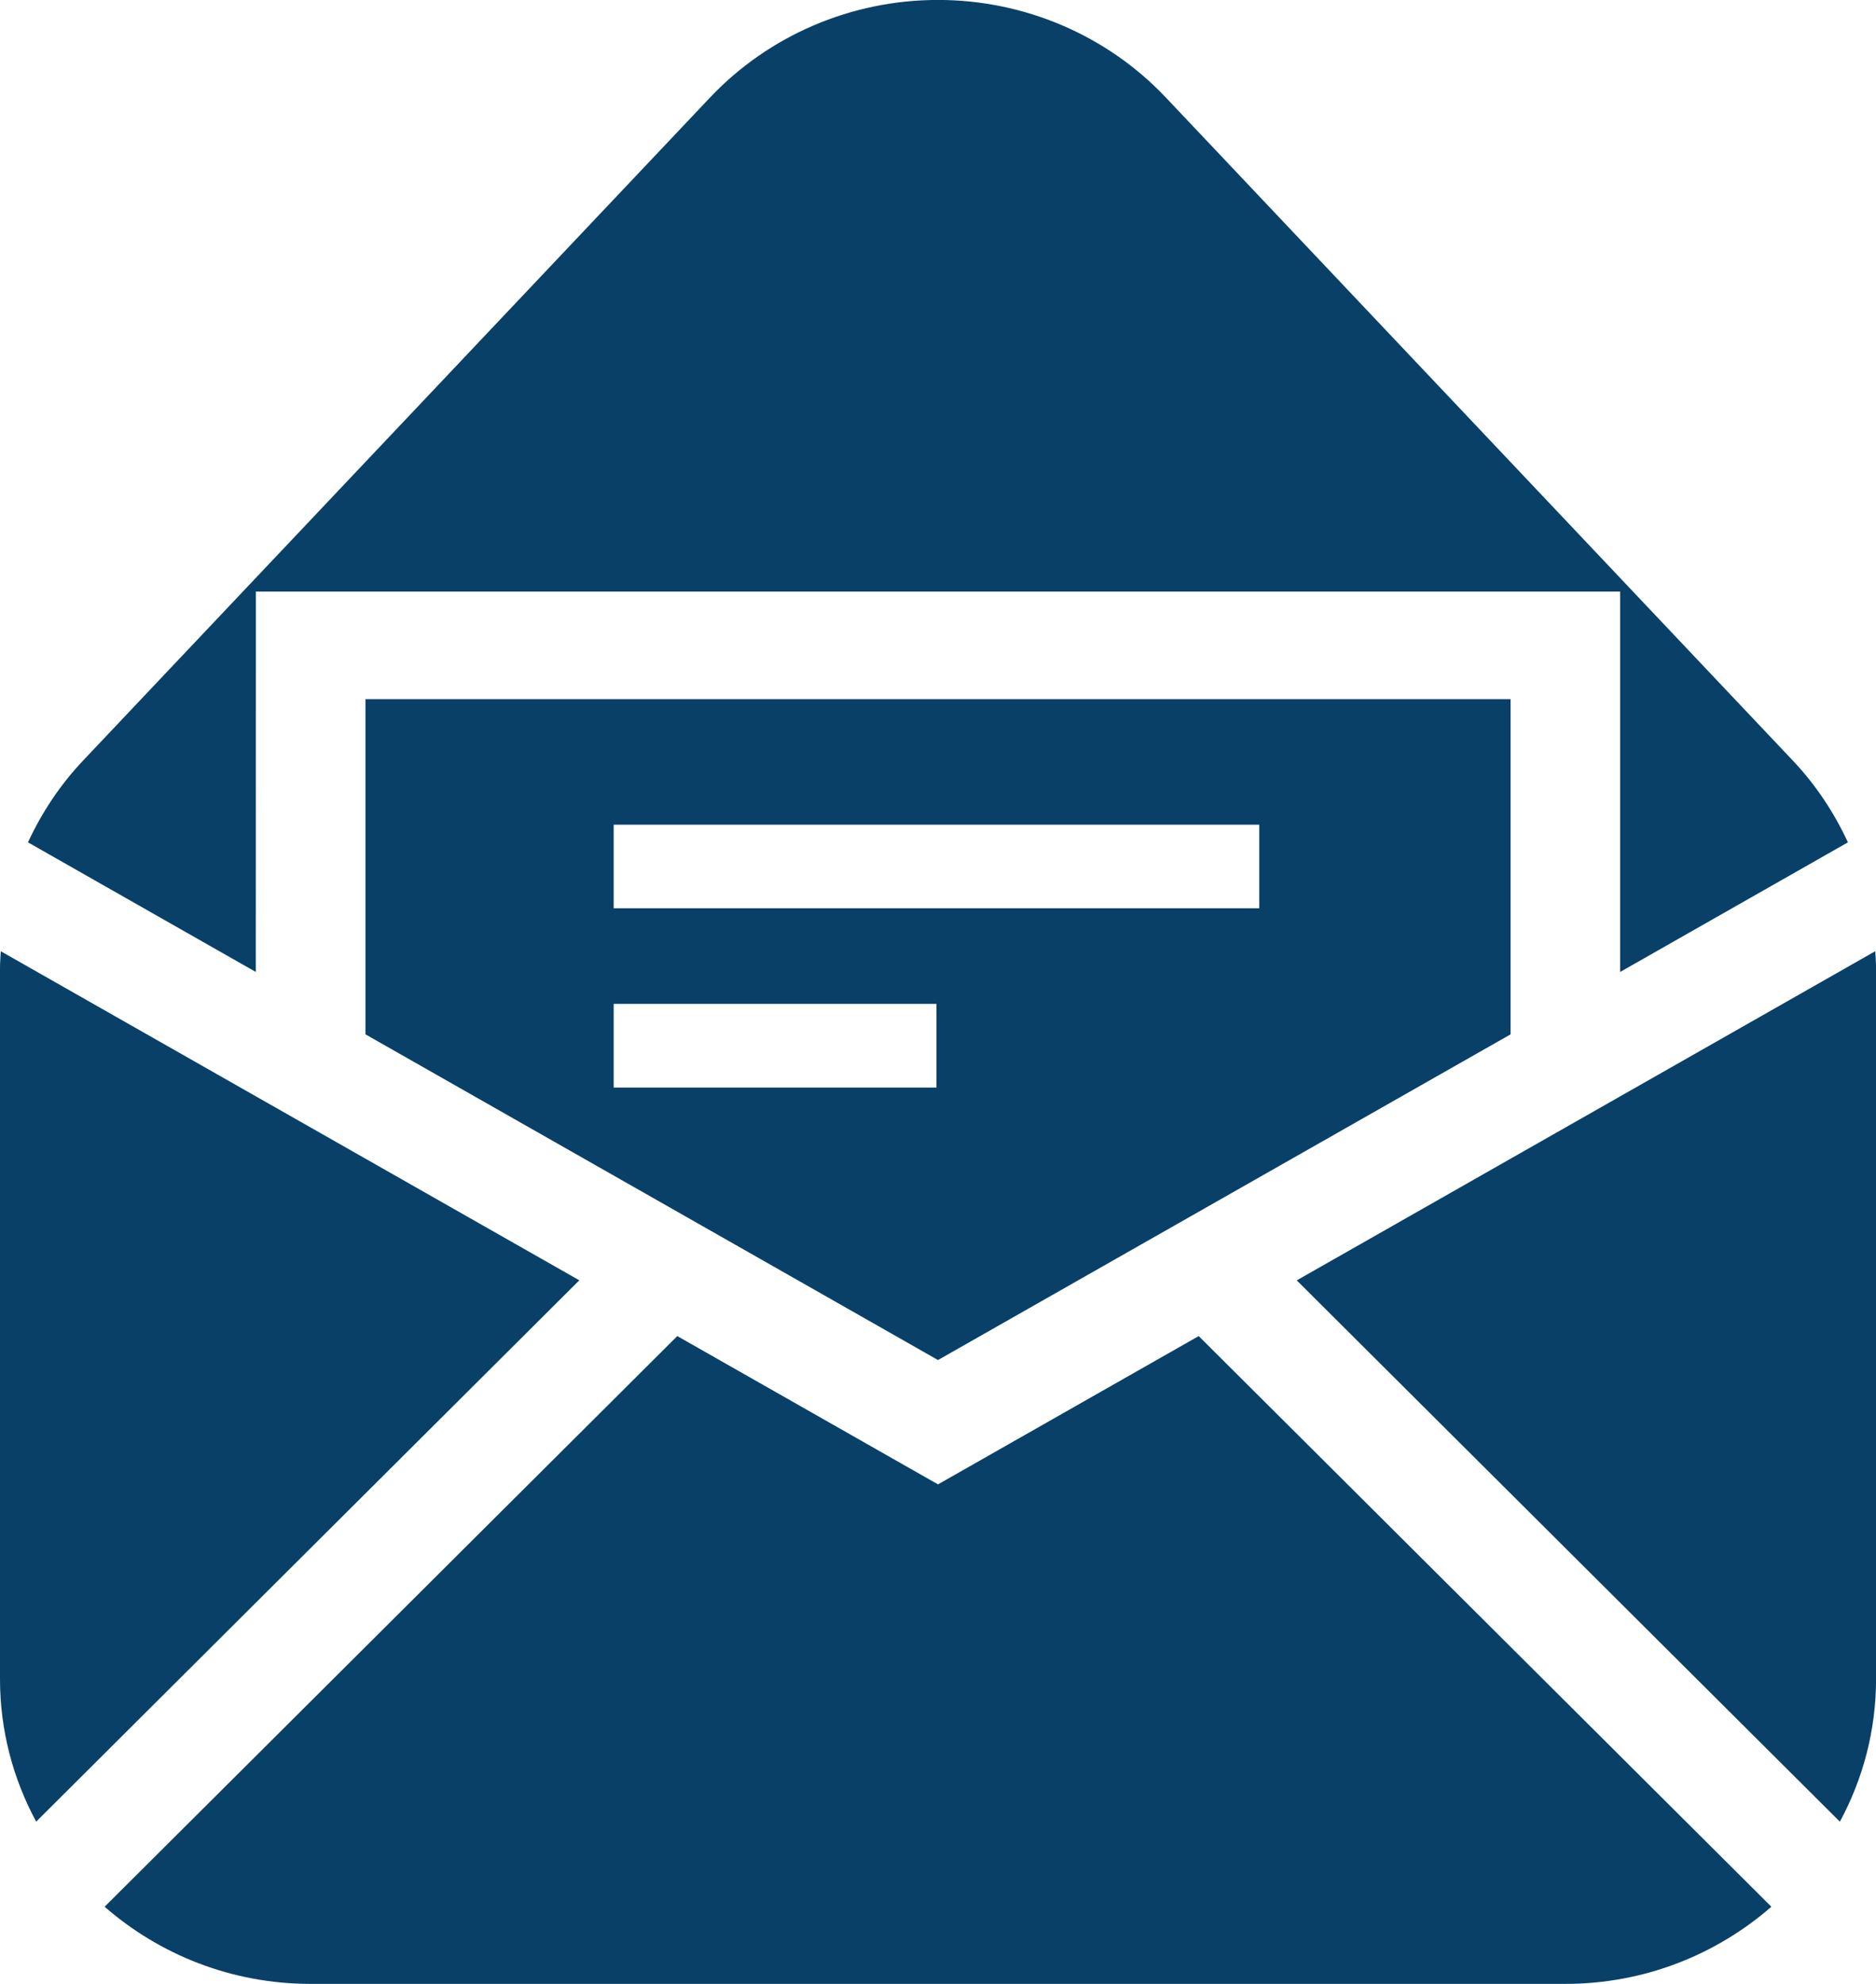 <svg height="37" viewBox="0 0 35 37" width="35" xmlns="http://www.w3.org/2000/svg"><g fill="#094067"><path d="m.015 17.741c-.006.105-.015.21-.015.316v13.257c0 .962.246 1.866.675 2.66l10.133-10.096z"/><path d="m34.985 17.741-10.792 6.138 10.133 10.096c.429-.794.675-1.699.675-2.66v-13.257c0-.106-.009-.211-.015-.316z"/><path d="m17.5 27.684-4.864-2.766-10.684 10.643c1.024.893 2.368 1.439 3.846 1.439h23.404c1.478 0 2.822-.547 3.846-1.439l-10.684-10.643z"/><path d="m17.5 25.365 10.682-6.074v-6.251h-21.363v6.251zm-6.051-9.985h12.045v1.56h-12.045zm0 3.343h6.022v1.56h-6.022z"/><path d="m4.773 11.033h25.454v7.094l4.249-2.417c-.256-.552-.596-1.068-1.024-1.521l-11.702-12.371c-1.097-1.16-2.637-1.819-4.251-1.819-1.613 0-3.153.659-4.251 1.819l-11.702 12.371c-.428.453-.768.968-1.024 1.521l4.25 2.417z"/></g></svg>